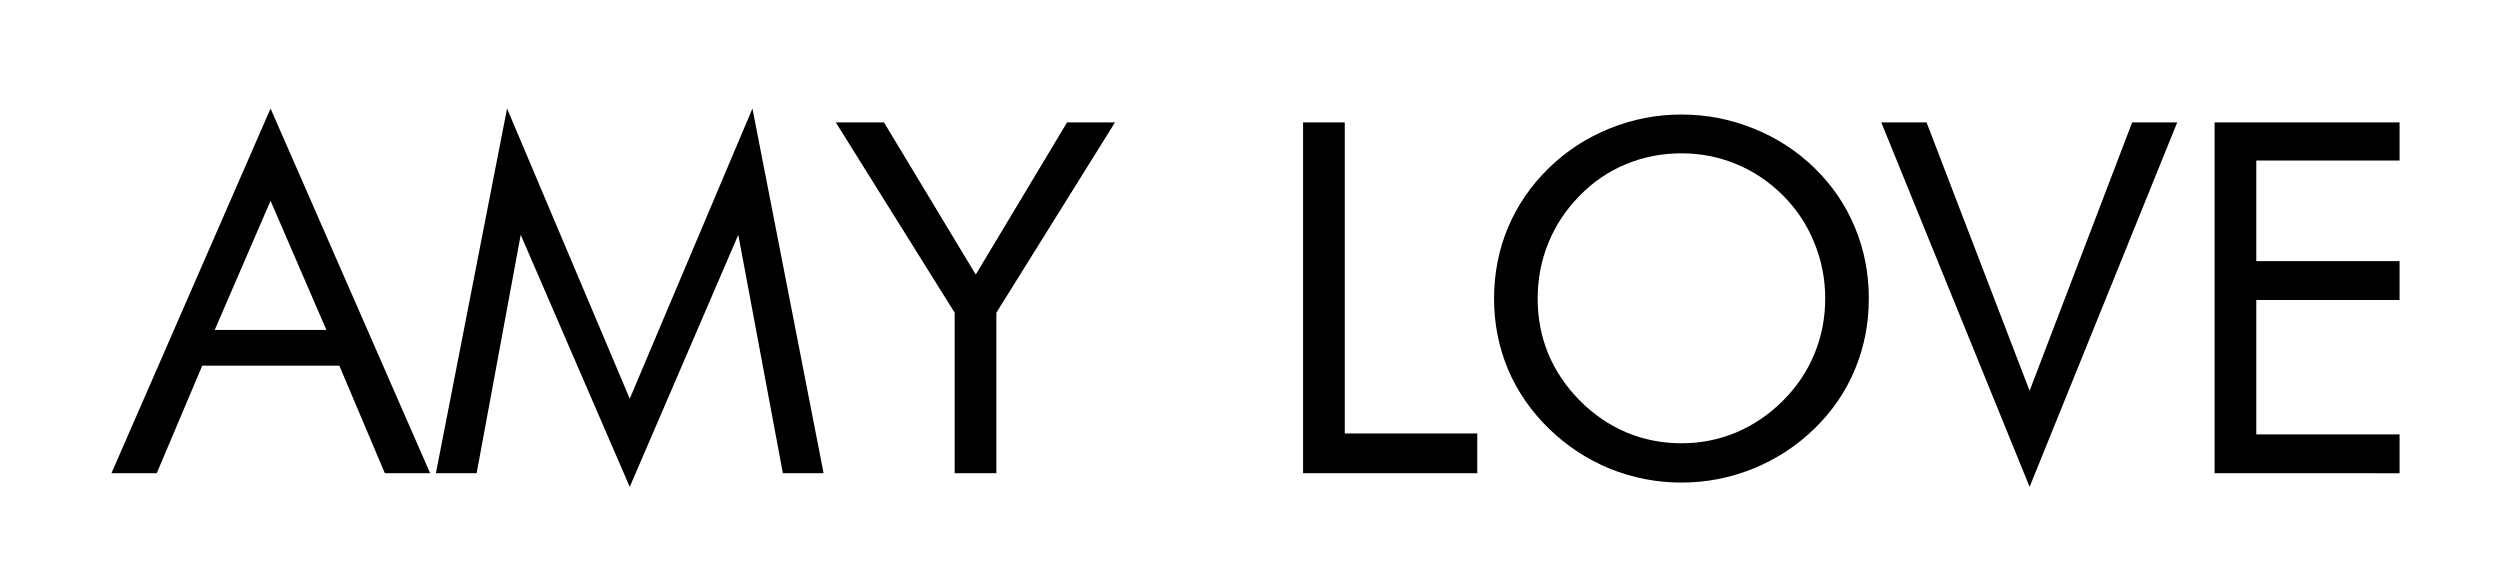 <?xml version="1.0" encoding="UTF-8" standalone="no"?>
<!-- Creator: CorelDRAW X7 -->

<svg
   xmlns:dc="http://purl.org/dc/elements/1.1/"
   xmlns:cc="http://creativecommons.org/ns#"
   xmlns:rdf="http://www.w3.org/1999/02/22-rdf-syntax-ns#"
   xmlns:svg="http://www.w3.org/2000/svg"
   xmlns="http://www.w3.org/2000/svg"
   xmlns:sodipodi="http://sodipodi.sourceforge.net/DTD/sodipodi-0.dtd"
   xmlns:inkscape="http://www.inkscape.org/namespaces/inkscape"
   xml:space="preserve"
   width="430px"
   height="100px"
   version="1.0"
   style="shape-rendering:geometricPrecision; text-rendering:geometricPrecision; image-rendering:optimizeQuality; fill-rule:evenodd; clip-rule:evenodd"
   viewBox="0 0 430 100"
   id="svg1443"
   sodipodi:docname="logoAMY2.svg"
   inkscape:version="0.92.3 (2405546, 2018-03-11)"><sodipodi:namedview
   pagecolor="#ffffff"
   bordercolor="#666666"
   borderopacity="1"
   objecttolerance="10"
   gridtolerance="10"
   guidetolerance="10"
   inkscape:pageopacity="0"
   inkscape:pageshadow="2"
   inkscape:window-width="1920"
   inkscape:window-height="1001"
   id="namedview1445"
   showgrid="false"
   inkscape:zoom="0.98372093"
   inkscape:cx="-92.50591"
   inkscape:cy="50"
   inkscape:window-x="-9"
   inkscape:window-y="-9"
   inkscape:window-maximized="1"
   inkscape:current-layer="svg1443" />
 <defs
   id="defs1429">
  <style
   type="text/css"
   id="style1427">
   <![CDATA[
    .fil0 {fill:none}
    .fil1 {fill:#2B2A29;fill-rule:nonzero}
   ]]>
  </style>
 </defs>
 
<path
   inkscape:connector-curvature="0"
   id="path814"
   style="font-style:normal;font-variant:normal;font-weight:normal;font-stretch:normal;font-size:medium;line-height:1.25;font-family:'Futura Bk BT';-inkscape-font-specification:'Futura Bk BT';letter-spacing:0px;word-spacing:0px;fill:#000000;fill-opacity:1;stroke:none;stroke-width:2.11"
   d="m 46.535,34.534 -9.603,22.215 h 19.206 z m 0,-15.868 27.449,62.729 H 66.195 L 58.364,62.89 H 34.789 L 26.959,81.395 h -7.79 z" /><path
   inkscape:connector-curvature="0"
   id="path816"
   style="font-style:normal;font-variant:normal;font-weight:normal;font-stretch:normal;font-size:medium;line-height:1.25;font-family:'Futura Bk BT';-inkscape-font-specification:'Futura Bk BT';letter-spacing:0px;word-spacing:0px;fill:#000000;fill-opacity:1;stroke:none;stroke-width:2.11"
   d="M 108.316,83.745 89.563,40.387 81.98,81.395 H 74.974 L 87.214,18.667 108.316,68.578 129.418,18.667 141.659,81.395 h -7.006 l -7.666,-41.009 z" /><path
   inkscape:connector-curvature="0"
   id="path818"
   style="font-style:normal;font-variant:normal;font-weight:normal;font-stretch:normal;font-size:medium;line-height:1.25;font-family:'Futura Bk BT';-inkscape-font-specification:'Futura Bk BT';letter-spacing:0px;word-spacing:0px;fill:#000000;fill-opacity:1;stroke:none;stroke-width:2.11"
   d="M 164.203,81.395 V 53.782 L 143.761,21.057 h 8.284 l 15.785,26.171 15.703,-26.171 h 8.243 l -20.401,32.724 v 27.614 z" /><path
   inkscape:connector-curvature="0"
   id="path820"
   style="font-style:normal;font-variant:normal;font-weight:normal;font-stretch:normal;font-size:medium;line-height:1.25;font-family:'Futura Bk BT';-inkscape-font-specification:'Futura Bk BT';letter-spacing:0px;word-spacing:0px;fill:#000000;fill-opacity:1;stroke:none;stroke-width:2.11"
   d="M 224.129,81.395 V 21.057 h 7.171 v 53.497 h 22.792 v 6.842 z" /><path
   inkscape:connector-curvature="0"
   id="path822"
   style="font-style:normal;font-variant:normal;font-weight:normal;font-stretch:normal;font-size:medium;line-height:1.25;font-family:'Futura Bk BT';-inkscape-font-specification:'Futura Bk BT';letter-spacing:0px;word-spacing:0px;fill:#000000;fill-opacity:1;stroke:none;stroke-width:2.11"
   d="m 289.207,76.244 q 4.946,0 9.397,-1.855 4.492,-1.896 8.078,-5.482 3.544,-3.544 5.399,-8.037 1.855,-4.492 1.855,-9.521 0,-5.069 -1.896,-9.644 -1.855,-4.575 -5.358,-8.078 -3.544,-3.544 -8.037,-5.399 -4.451,-1.855 -9.438,-1.855 -5.028,0 -9.521,1.855 -4.492,1.855 -7.954,5.399 -3.544,3.586 -5.399,8.119 -1.855,4.534 -1.855,9.603 0,5.028 1.813,9.479 1.855,4.451 5.44,8.078 3.627,3.627 8.037,5.482 4.451,1.855 9.438,1.855 z m 32.23,-24.894 q 0,6.471 -2.39,12.2 -2.39,5.729 -6.965,10.18 -4.575,4.451 -10.551,6.883 -5.935,2.39 -12.323,2.39 -6.388,0 -12.323,-2.39 -5.894,-2.432 -10.469,-6.883 -4.616,-4.492 -7.048,-10.221 -2.39,-5.729 -2.39,-12.158 0,-6.471 2.39,-12.2 2.432,-5.77 7.048,-10.262 4.534,-4.41 10.469,-6.8 5.935,-2.39 12.323,-2.39 6.429,0 12.364,2.39 5.976,2.39 10.51,6.8 4.575,4.451 6.965,10.221 2.39,5.729 2.39,12.241 z" /><path
   inkscape:connector-curvature="0"
   id="path824"
   style="font-style:normal;font-variant:normal;font-weight:normal;font-stretch:normal;font-size:medium;line-height:1.25;font-family:'Futura Bk BT';-inkscape-font-specification:'Futura Bk BT';letter-spacing:0px;word-spacing:0px;fill:#000000;fill-opacity:1;stroke:none;stroke-width:2.11"
   d="M 349.092,83.745 323.58,21.057 h 7.79 l 17.722,46.16 17.64,-46.16 h 7.748 z" /><path
   inkscape:connector-curvature="0"
   id="path826"
   style="font-style:normal;font-variant:normal;font-weight:normal;font-stretch:normal;font-size:medium;line-height:1.25;font-family:'Futura Bk BT';-inkscape-font-specification:'Futura Bk BT';letter-spacing:0px;word-spacing:0px;fill:#000000;fill-opacity:1;stroke:none;stroke-width:2.11"
   d="M 380.909,81.395 V 21.057 H 412.727 v 6.553 H 388.081 V 44.92 H 412.727 v 6.677 H 388.081 V 74.719 H 412.727 v 6.677 z" />
</svg>
